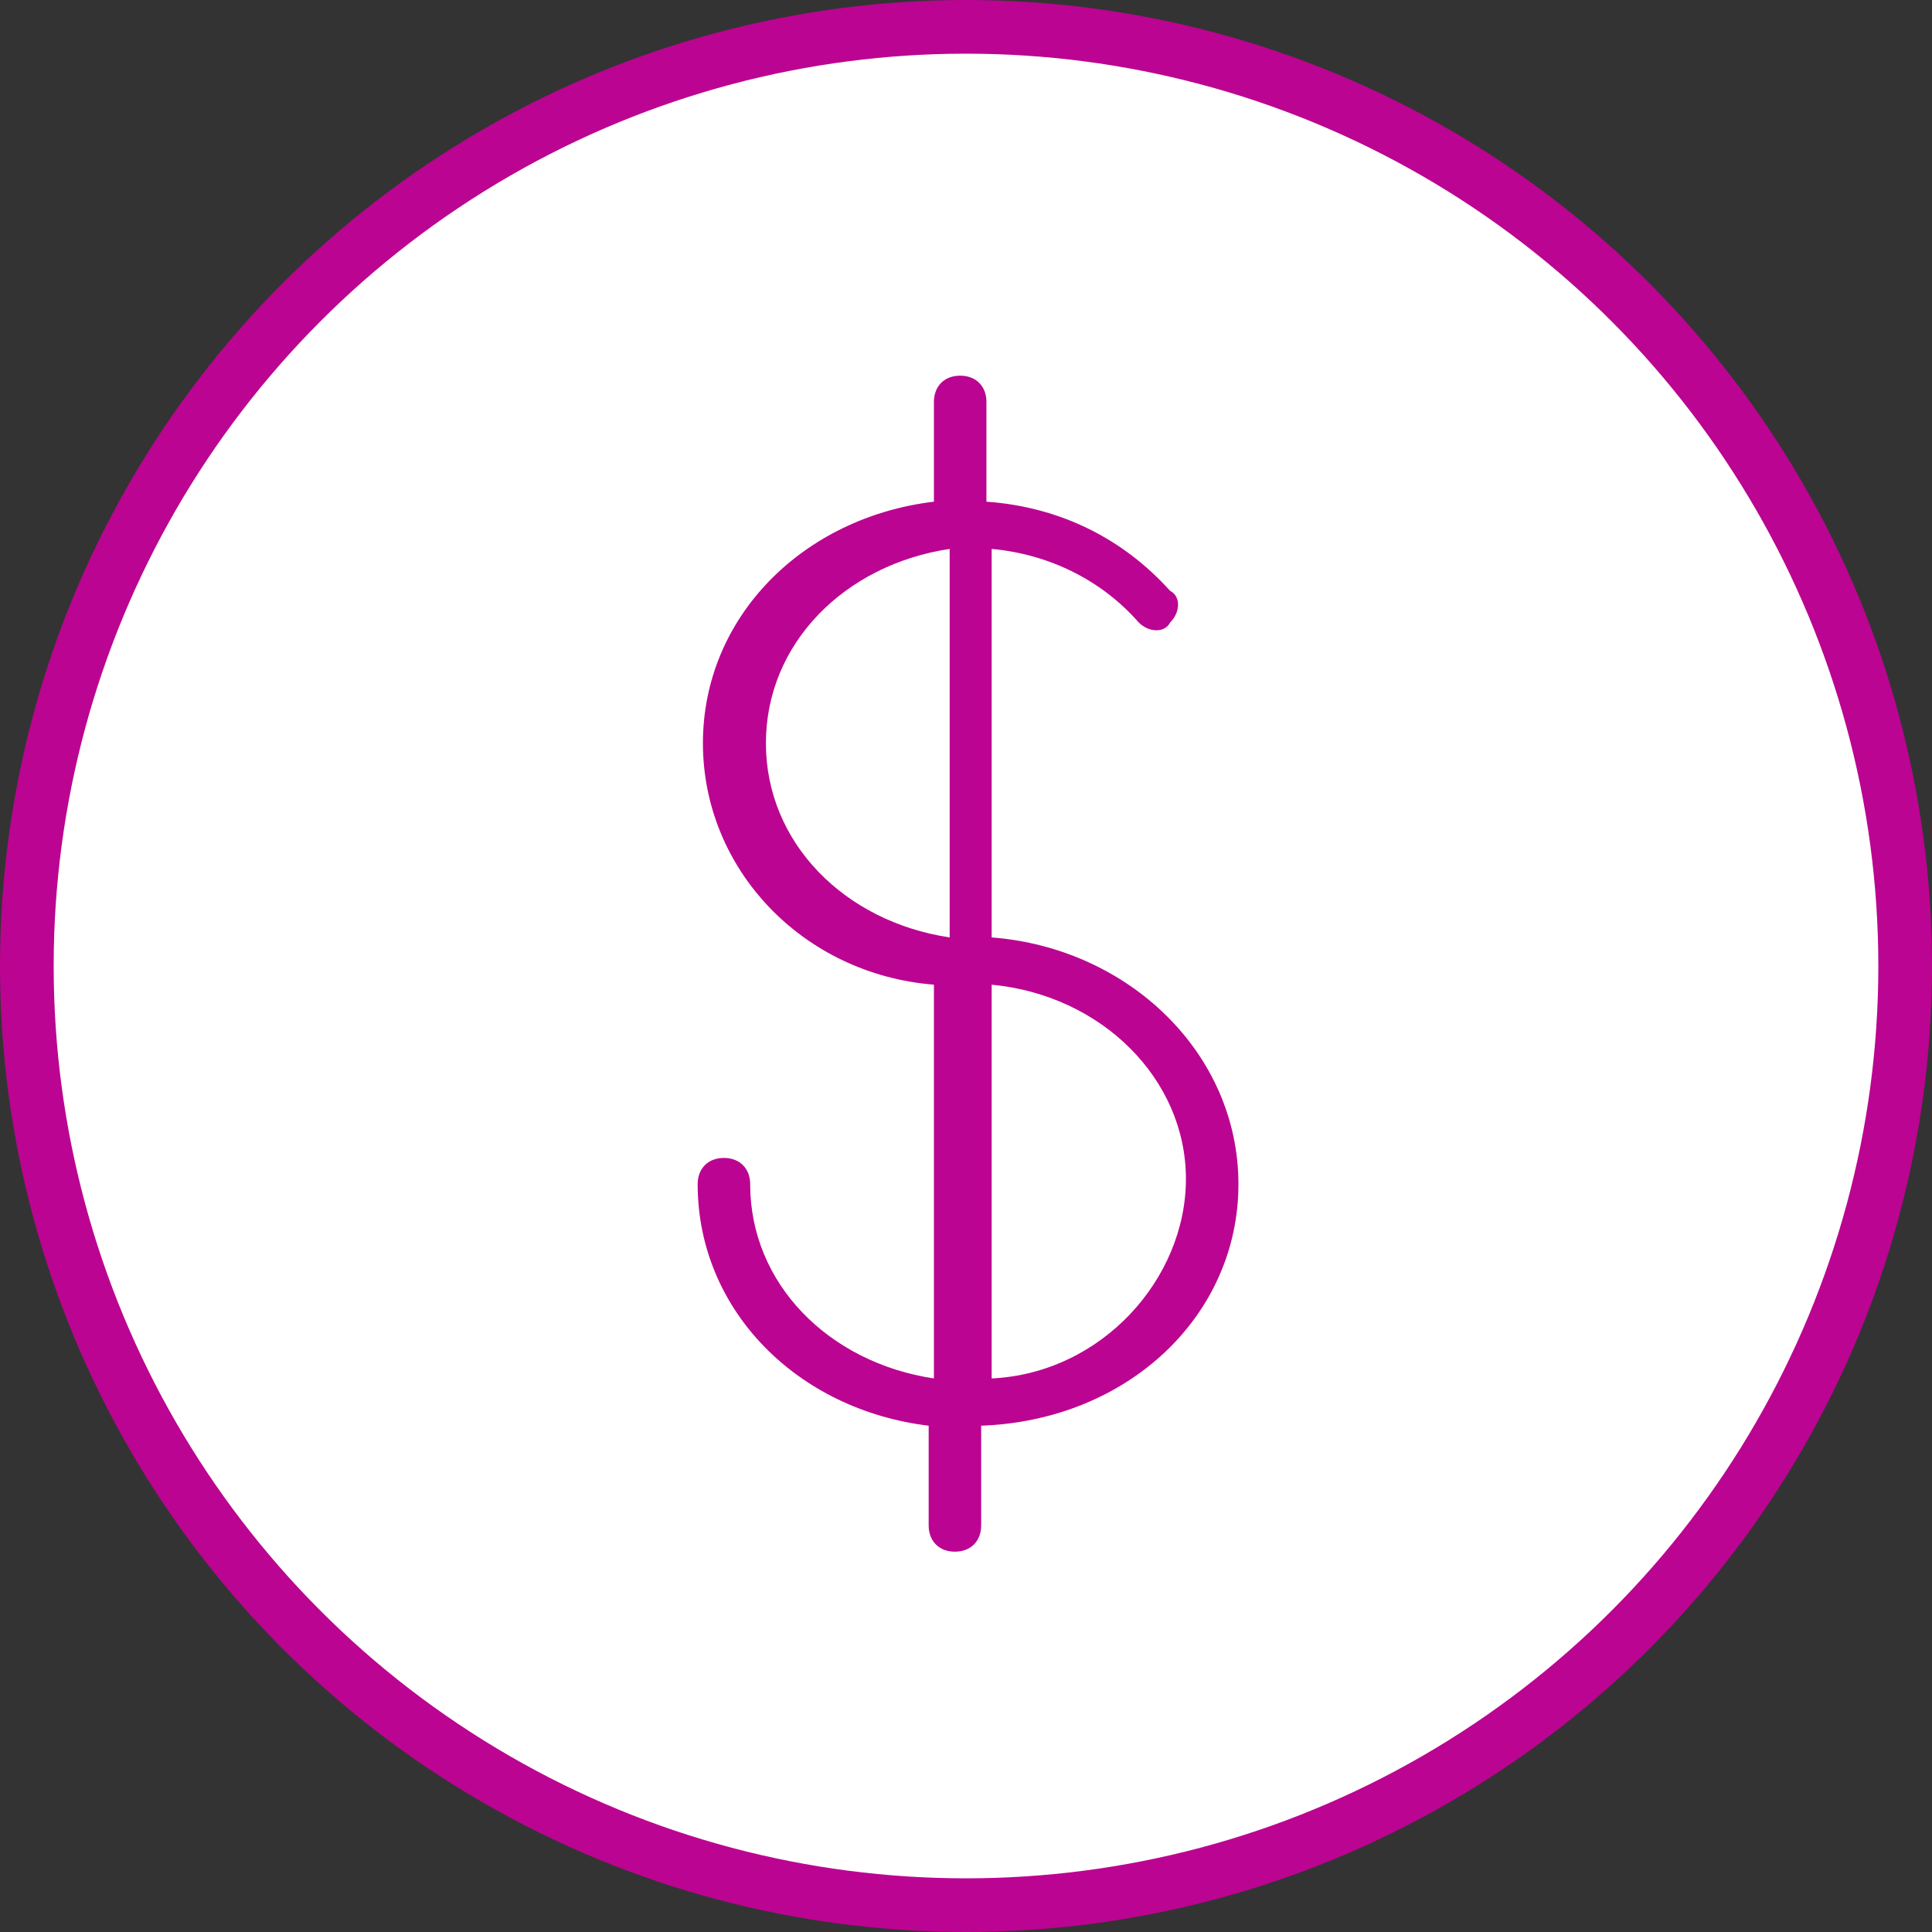 <svg width="108" height="108" viewBox="0 0 108 108" fill="none" xmlns="http://www.w3.org/2000/svg">
<rect x="0" y="0" width="108" height="108" fill="#333333" stroke="none"/>
<circle cx="54" cy="54" r="52.5" fill="white" stroke="#BB0491" stroke-width="3"/>
<path d="M55.435 77.056V55.044C61.598 55.631 66.294 60.327 66.294 65.903C66.294 71.479 61.598 76.762 55.435 77.056ZM42.815 41.544C42.815 35.968 47.218 31.566 53.087 30.685V52.403C47.218 51.522 42.815 47.12 42.815 41.544ZM69.229 66.197C69.229 58.859 63.066 52.99 55.435 52.403V30.685C58.663 30.979 61.598 32.446 63.653 34.794C64.24 35.381 65.12 35.381 65.414 34.794C66.001 34.207 66.001 33.326 65.414 33.033C62.772 30.098 59.25 28.337 55.142 28.044V22.467C55.142 21.587 54.555 21 53.674 21C52.794 21 52.207 21.587 52.207 22.467V28.044C44.87 28.924 39.294 34.5 39.294 41.544C39.294 48.587 44.87 54.457 52.207 55.044V77.056C46.337 76.175 41.935 71.773 41.935 66.197C41.935 65.316 41.348 64.729 40.467 64.729C39.587 64.729 39 65.316 39 66.197C39 73.24 44.576 78.816 51.913 79.697V85.273C51.913 86.154 52.5 86.74 53.381 86.74C54.261 86.74 54.848 86.154 54.848 85.273V79.697C63.066 79.403 69.229 73.534 69.229 66.197Z" fill="#BB0491"/>
</svg>
